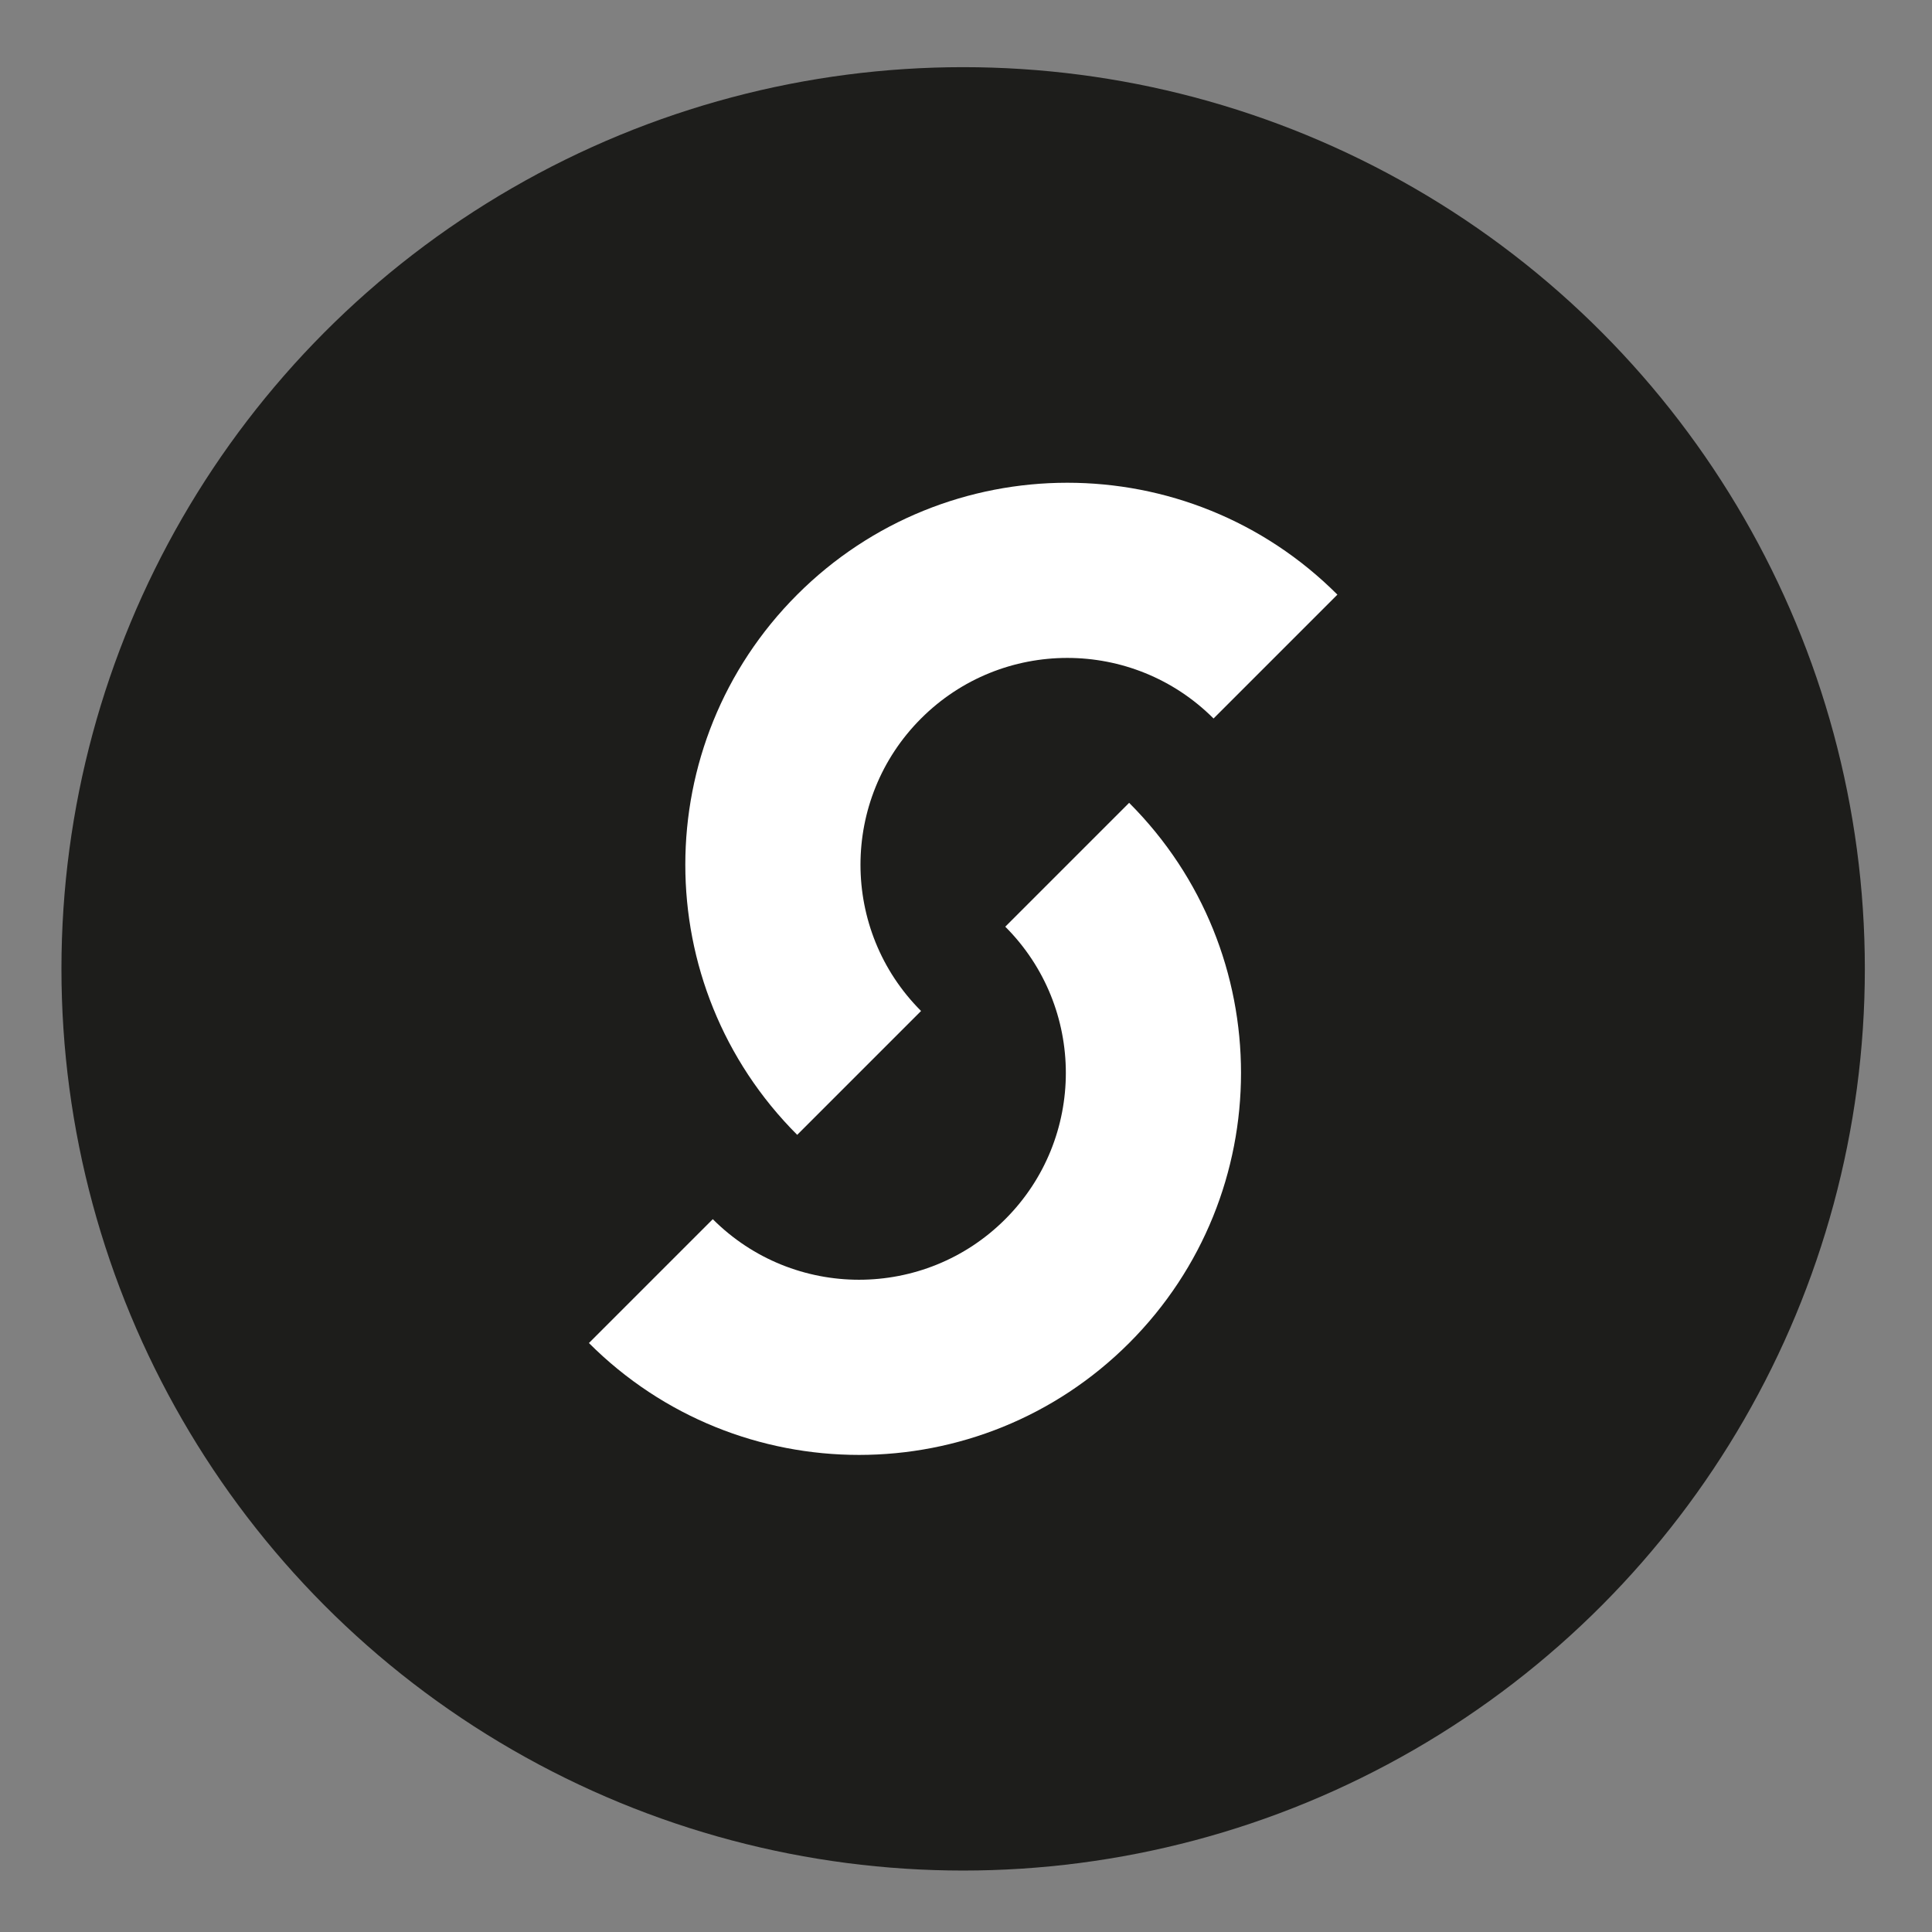 <?xml version="1.0" encoding="UTF-8"?><svg id="Livello_1" xmlns="http://www.w3.org/2000/svg" viewBox="0 0 460 460"><rect x="0" y="0" width="460" height="460" fill="#808080" stroke="none"/><defs><style>.cls-1{fill:#1d1d1b;}.cls-1,.cls-2{stroke-width:0px;}.cls-2{fill:#fff;}</style></defs><circle class="cls-1" cx="229.32" cy="230.68" r="214.69"/><path class="cls-2" d="m189.81,141.58c-35.5,35.5-35.54,93.08,0,128.62l29.49-29.49c-19.23-19.23-19.23-50.41,0-69.64,19.23-19.23,50.41-19.23,69.64,0l29.49-29.49c-35.54-35.54-93.11-35.5-128.62,0Z"/><path class="cls-2" d="m268.84,319.77c-35.5,35.5-93.08,35.54-128.62,0l29.49-29.49c19.23,19.23,50.41,19.23,69.64,0,19.23-19.23,19.23-50.41,0-69.64l29.49-29.49c35.54,35.54,35.5,93.11,0,128.62Z"/></svg>
